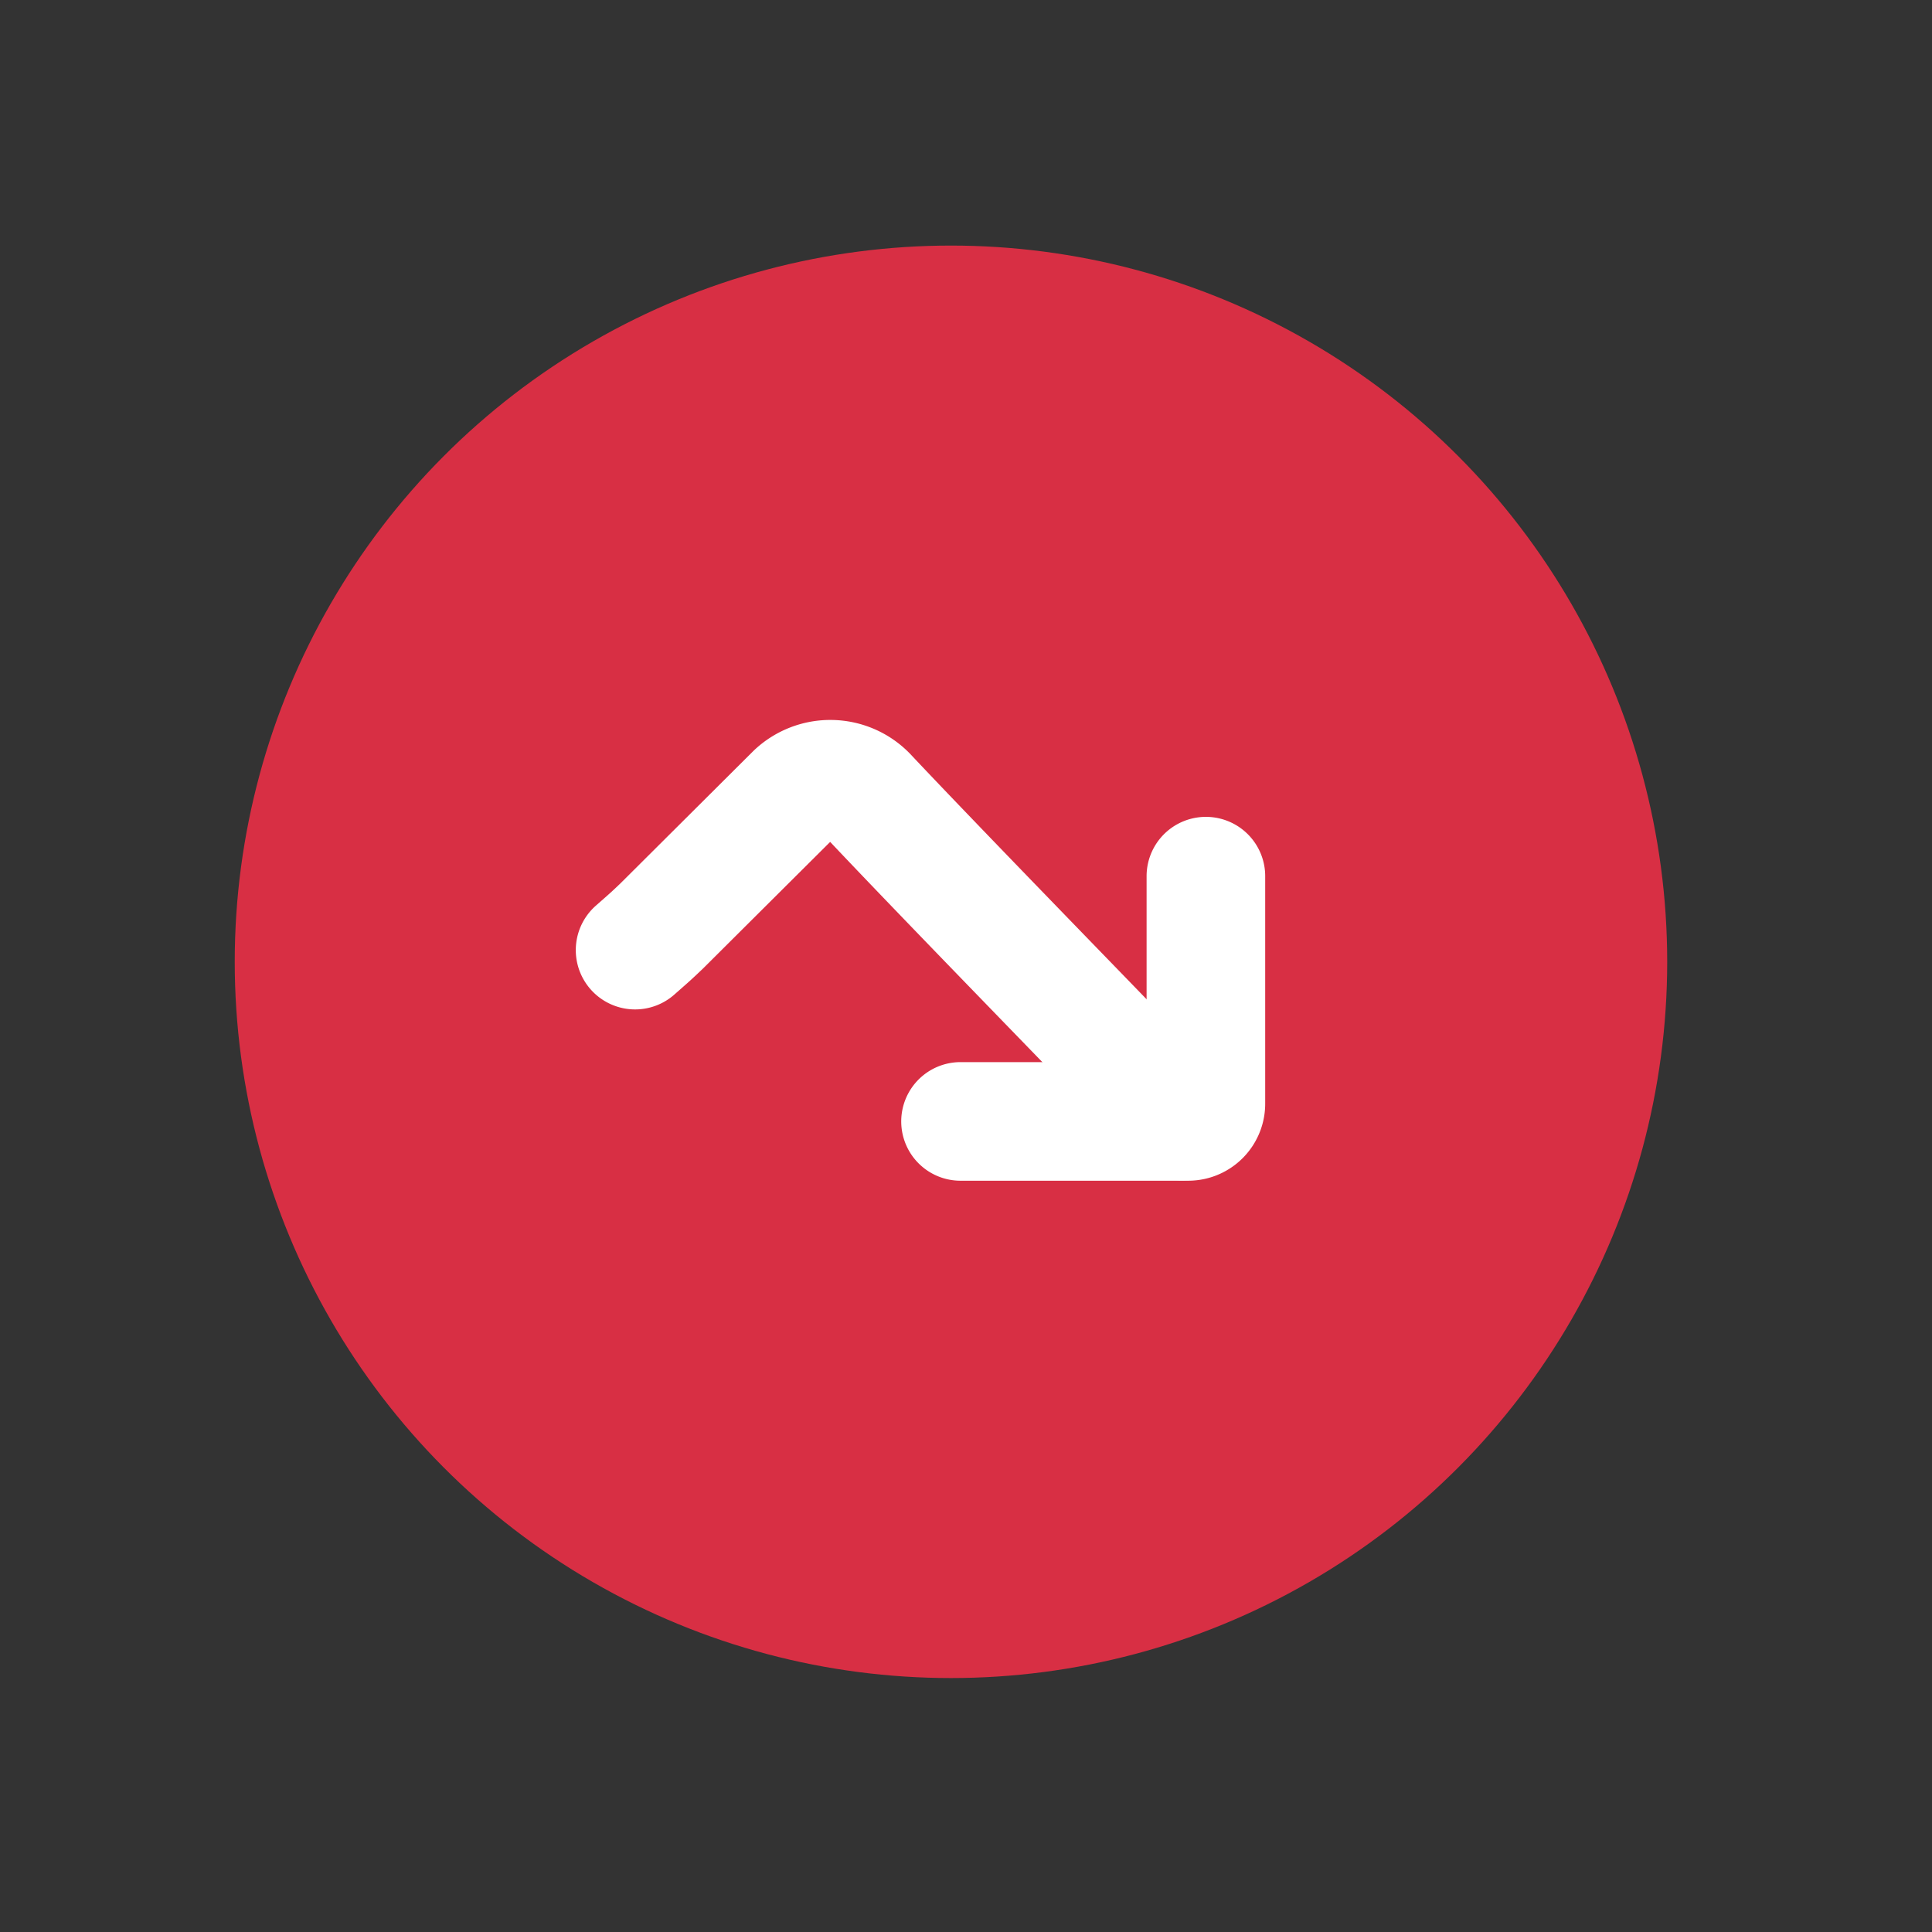 <svg xmlns="http://www.w3.org/2000/svg" width="18" height="18" viewBox="0 0 18 18">
    <rect x="0" y="0" width="18" height="18" fill="#333333" stroke="none"/>
    <g fill="none" fill-rule="evenodd">
        <g stroke="#19AF55" stroke-linecap="round" transform="translate(3.336 3.336)">
            <circle cx="5.561" cy="5.561" r="5.087" fill="#FFF" stroke-width=".947"/>
            <path stroke-width="1.105" d="M3.108 5.127c.123.107.123.107.206.185L4.35 6.345a.401.401 0 0 0 .559-.01c.658-.7 2.113-2.185 2.442-2.535"/>
            <path stroke-width="1.105" d="M5.635 3.592h1.767c.076 0 .138.061.138.138v1.766"/>
            <path stroke-width=".947" d="M3.201 7.122h2.883"/>
        </g>
        <g stroke="#D82F44">
            <circle cx="5.561" cy="5.561" r="5.087" fill="#FFF" stroke-width=".947" transform="translate(3.336 3.336)"/>
            <g stroke-linecap="round">
                <path stroke-width="1.105" d="M6.444 9.424c.123-.107.123-.107.206-.185l1.036-1.033a.401.401 0 0 1 .559.01c.398.423 1.088 1.134 1.643 1.707.363.374.67.69.8.828"/>
                <path stroke-width="1.105" d="M8.972 10.755h1.767a.138.138 0 0 0 .137-.138V8.85"/>
                <path stroke-width=".947" d="M6.57 7.435h2.884"/>
            </g>
        </g>
        <g transform="translate(2.187 2.288)">
            <circle cx="6.673" cy="6.673" r="6.673" fill="#D82F44"/>
            <g stroke="#FFF" stroke-linecap="round" stroke-width="1.105">
                <path d="M3.73 6.564c.147-.129.147-.129.246-.223L5.22 5.102a.481.481 0 0 1 .67.012c.478.508 1.305 1.36 1.972 2.048.436.45.803.828.96.994"/>
                <path d="M6.762 8.16h2.12a.165.165 0 0 0 .166-.165v-2.12"/>
            </g>
        </g>
    </g>
</svg>
